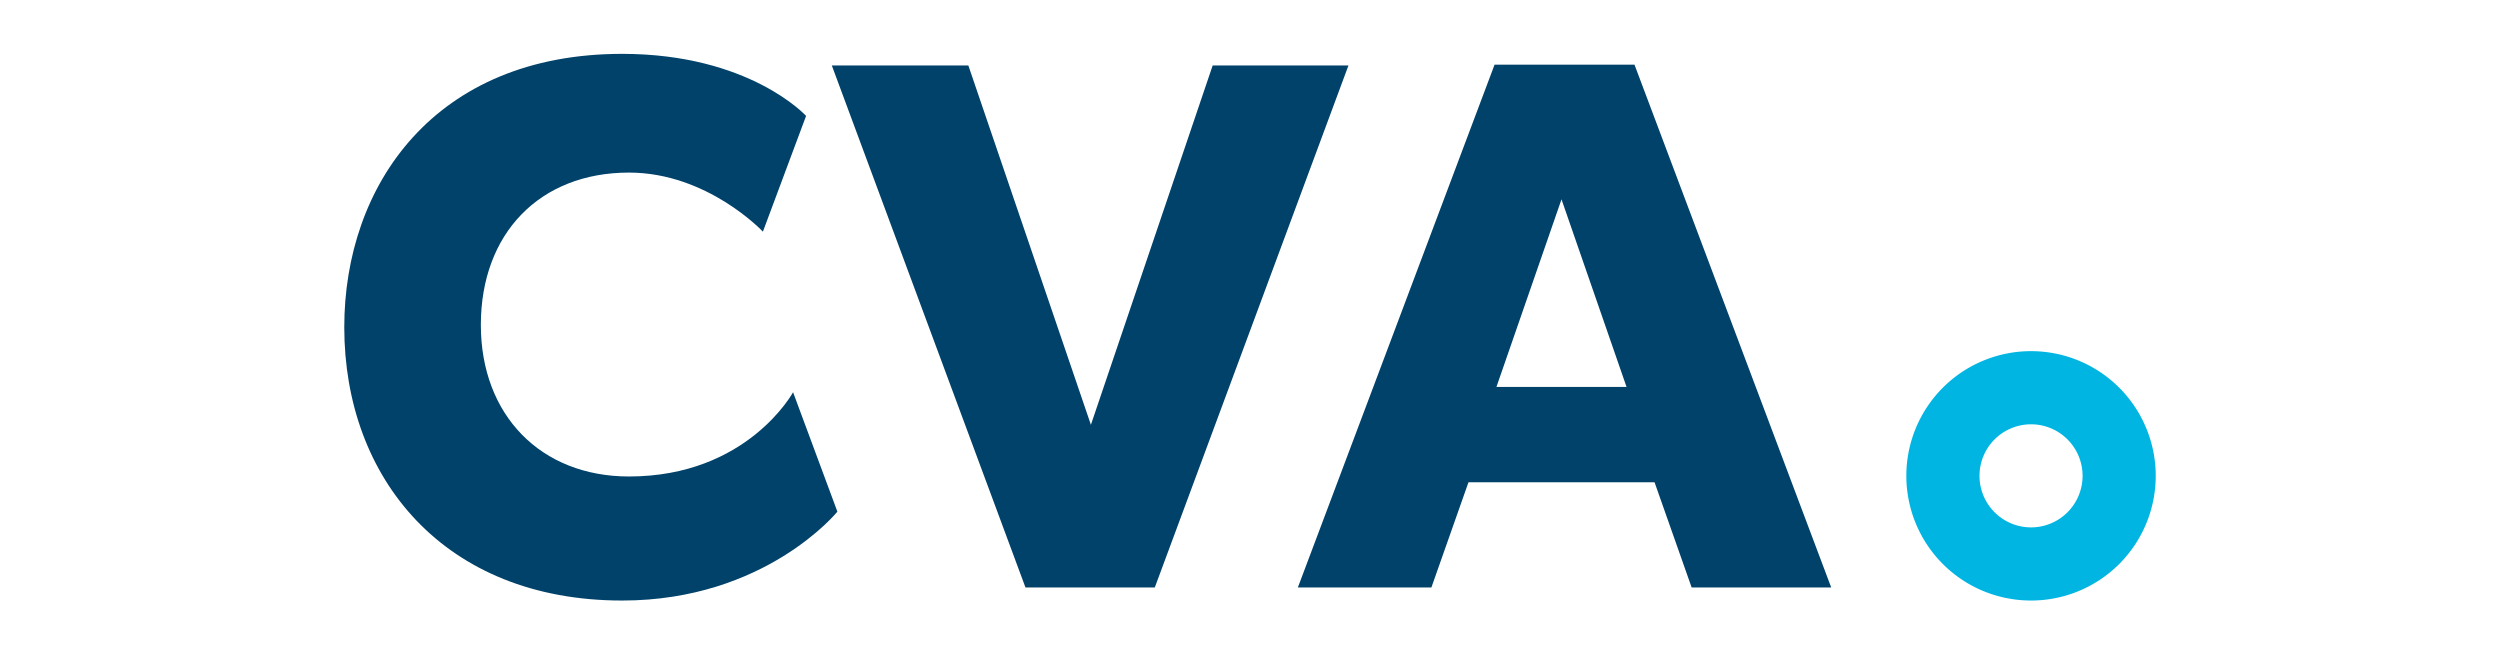 <?xml version="1.0" encoding="UTF-8"?> <svg xmlns="http://www.w3.org/2000/svg" id="Livello_1" data-name="Livello 1" viewBox="0 0 489 128"><defs><style>.cls-1{fill:#01426a;}.cls-2{fill:#00b5e2;}</style></defs><path class="cls-1" d="M225.88,114.905h-25.3L162.7,12.8h26.706L213.38,83.089,237.2,12.8h26.559Z"></path><path class="cls-1" d="M330.883,114.905l-7.251-20.569h-36.4l-7.251,20.569H253.863L292.337,12.651h27.37l38.475,102.254ZM305.43,38.991,292.7,75.69h25.453Z"></path><path class="cls-1" d="M155.125,76.722S146.2,93.2,123.024,93.2c-17.254,0-28.97-12.011-28.97-29.647,0-17.866,11.5-29.795,28.97-29.795,15.38,0,26.2,11.553,26.2,11.553l8.446-22.637S146.63,10.535,121.693,10.535C85.005,10.535,67.34,36.235,67.34,64c0,29.539,19.519,53.465,54.353,53.465,28.035,0,42.1-17.389,42.1-17.389Z"></path><path class="cls-2" d="M397.27,68.685a24.39,24.39,0,1,0,24.39,24.39A24.39,24.39,0,0,0,397.27,68.685Zm0,34.471a10.081,10.081,0,1,1,10.082-10.081A10.08,10.08,0,0,1,397.27,103.156Z"></path></svg> 